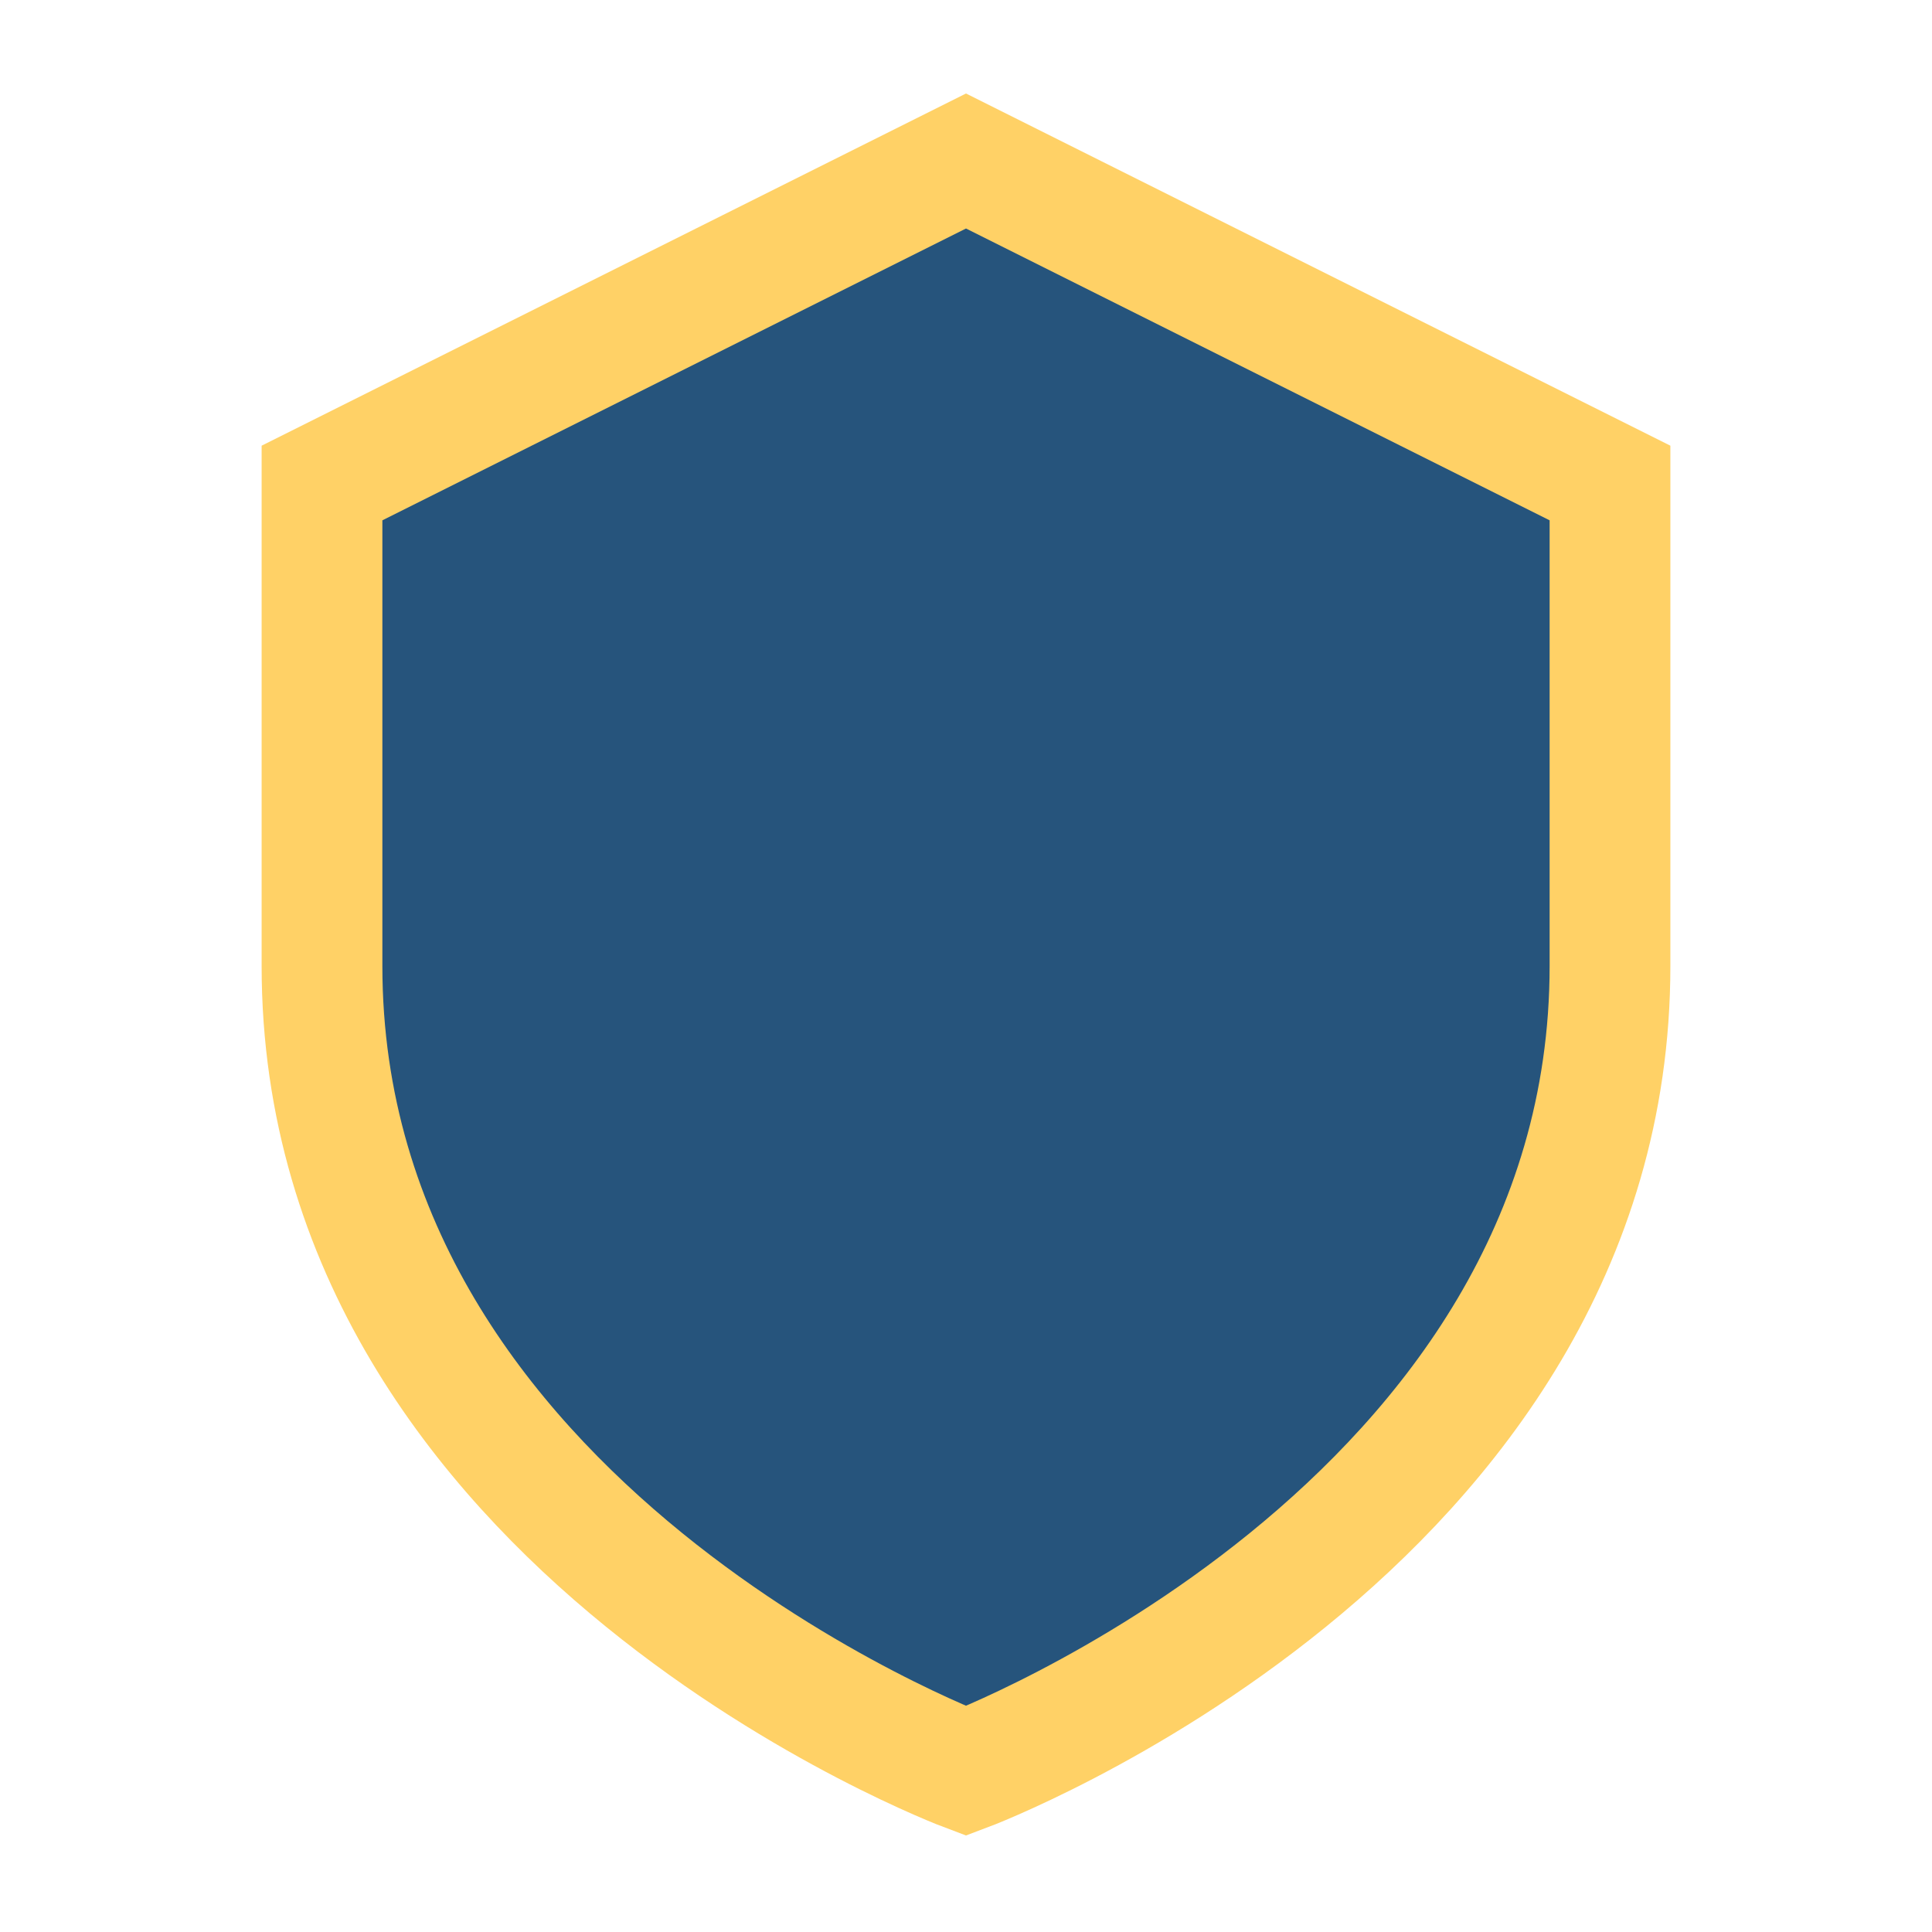 <?xml version="1.0" encoding="UTF-8"?>
<svg xmlns="http://www.w3.org/2000/svg" width="24" height="24" viewBox="0 0 24 24"><path d="M12 2l8 4v6c0 7-8 10-8 10S4 19 4 12V6z" fill="#26547C" stroke="#FFD166" stroke-width="1.5"/></svg>